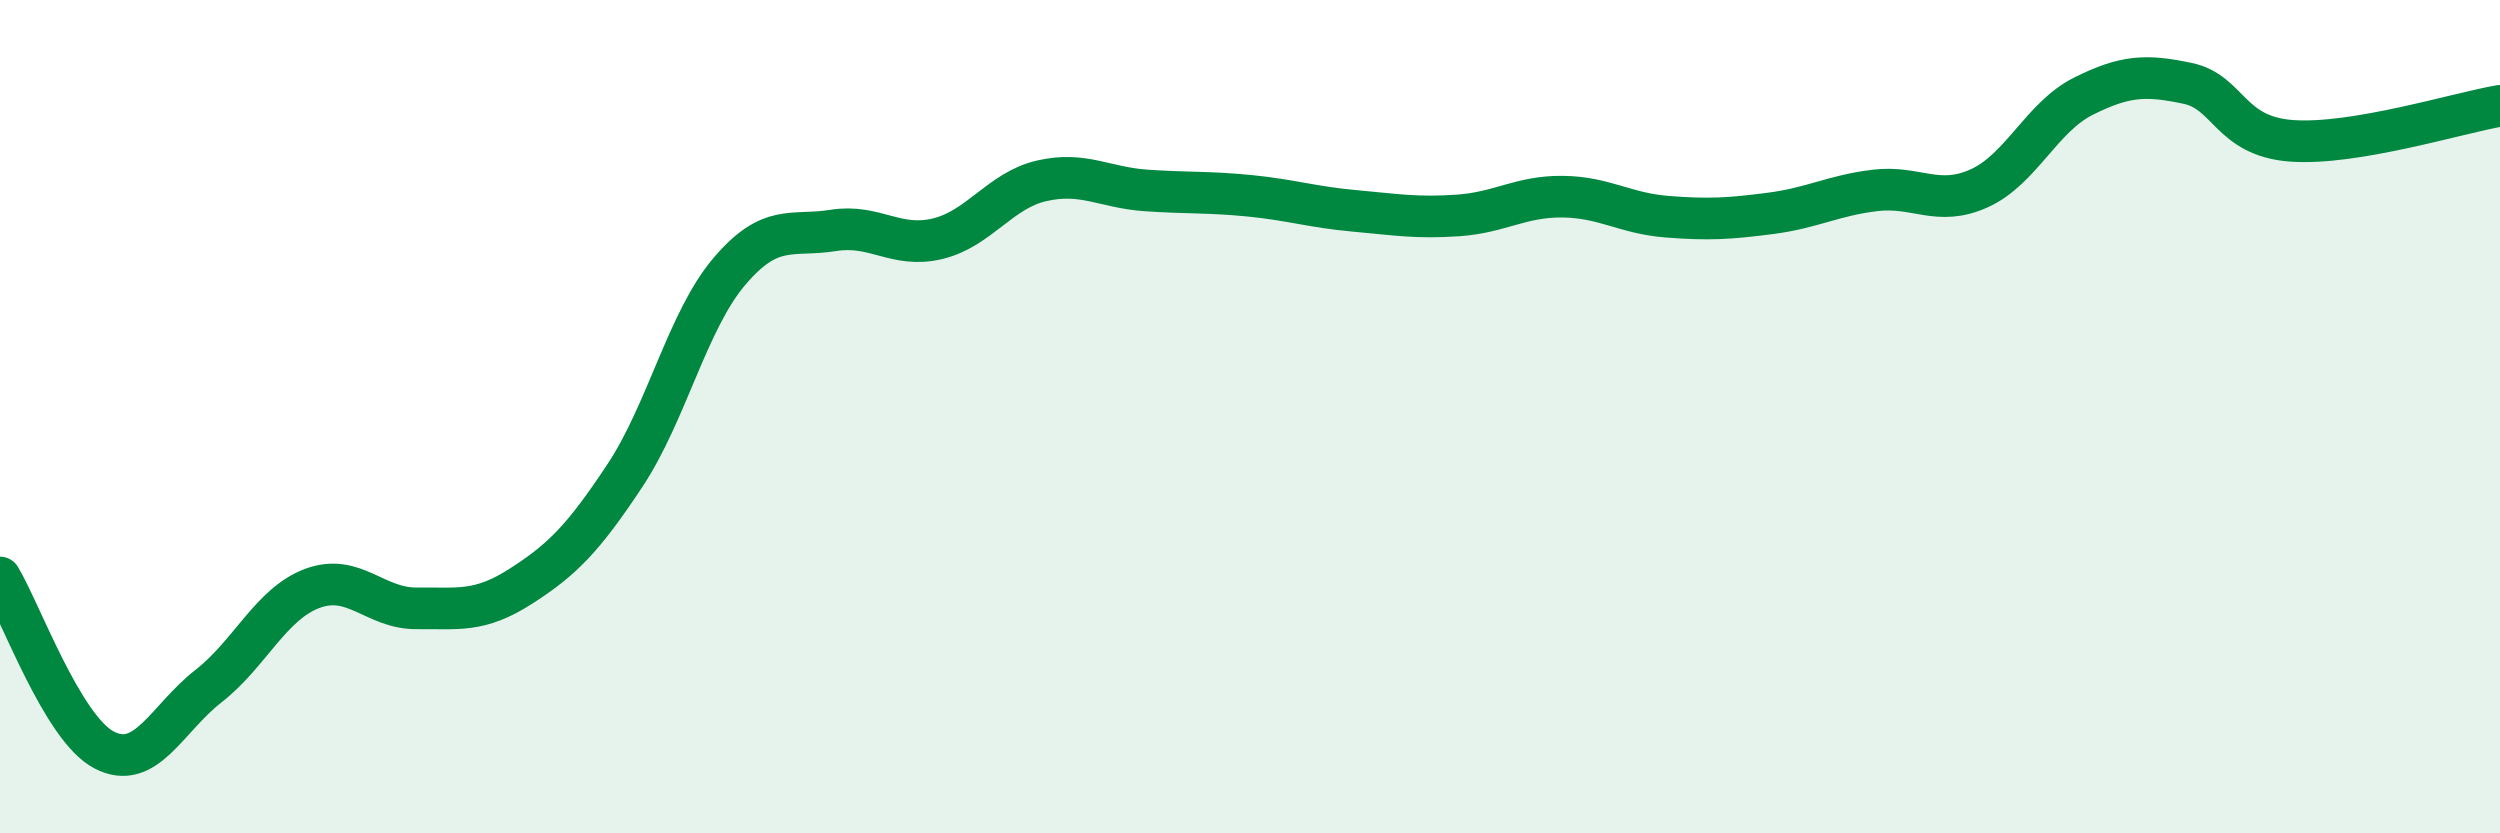 
    <svg width="60" height="20" viewBox="0 0 60 20" xmlns="http://www.w3.org/2000/svg">
      <path
        d="M 0,13.86 C 0.5,14.69 1.5,17.48 2.5,18 C 3.5,18.52 4,17.25 5,16.47 C 6,15.69 6.5,14.49 7.5,14.12 C 8.5,13.75 9,14.61 10,14.6 C 11,14.59 11.5,14.71 12.5,14.07 C 13.5,13.43 14,12.92 15,11.41 C 16,9.9 16.5,7.7 17.5,6.52 C 18.5,5.34 19,5.69 20,5.53 C 21,5.37 21.5,5.97 22.5,5.73 C 23.5,5.49 24,4.57 25,4.34 C 26,4.11 26.5,4.5 27.5,4.57 C 28.5,4.64 29,4.6 30,4.7 C 31,4.8 31.5,4.97 32.5,5.06 C 33.5,5.15 34,5.24 35,5.17 C 36,5.1 36.5,4.71 37.5,4.72 C 38.5,4.73 39,5.12 40,5.2 C 41,5.28 41.5,5.25 42.5,5.12 C 43.5,4.99 44,4.69 45,4.57 C 46,4.45 46.5,4.97 47.5,4.52 C 48.5,4.07 49,2.81 50,2.31 C 51,1.81 51.5,1.79 52.5,2 C 53.5,2.21 53.5,3.27 55,3.38 C 56.5,3.49 59,2.71 60,2.54L60 20L0 20Z"
        fill="#008740"
        opacity="0.1"
        stroke-linecap="round"
        stroke-linejoin="round"
      />
      <path
        d="M 0,13.86 C 0.5,14.69 1.5,17.48 2.5,18 C 3.5,18.52 4,17.25 5,16.47 C 6,15.69 6.5,14.49 7.5,14.12 C 8.5,13.75 9,14.61 10,14.6 C 11,14.59 11.5,14.71 12.5,14.07 C 13.5,13.43 14,12.92 15,11.41 C 16,9.9 16.5,7.7 17.5,6.52 C 18.5,5.34 19,5.69 20,5.53 C 21,5.37 21.5,5.97 22.5,5.73 C 23.5,5.49 24,4.57 25,4.34 C 26,4.11 26.5,4.5 27.5,4.57 C 28.5,4.64 29,4.6 30,4.7 C 31,4.8 31.5,4.97 32.5,5.06 C 33.5,5.15 34,5.24 35,5.17 C 36,5.1 36.5,4.71 37.5,4.72 C 38.5,4.73 39,5.12 40,5.2 C 41,5.28 41.5,5.25 42.5,5.12 C 43.5,4.99 44,4.69 45,4.57 C 46,4.45 46.5,4.97 47.5,4.52 C 48.5,4.07 49,2.81 50,2.31 C 51,1.81 51.5,1.79 52.5,2 C 53.5,2.21 53.5,3.27 55,3.38 C 56.5,3.49 59,2.71 60,2.54"
        stroke="#008740"
        stroke-width="1"
        fill="none"
        stroke-linecap="round"
        stroke-linejoin="round"
      />
    </svg>
  